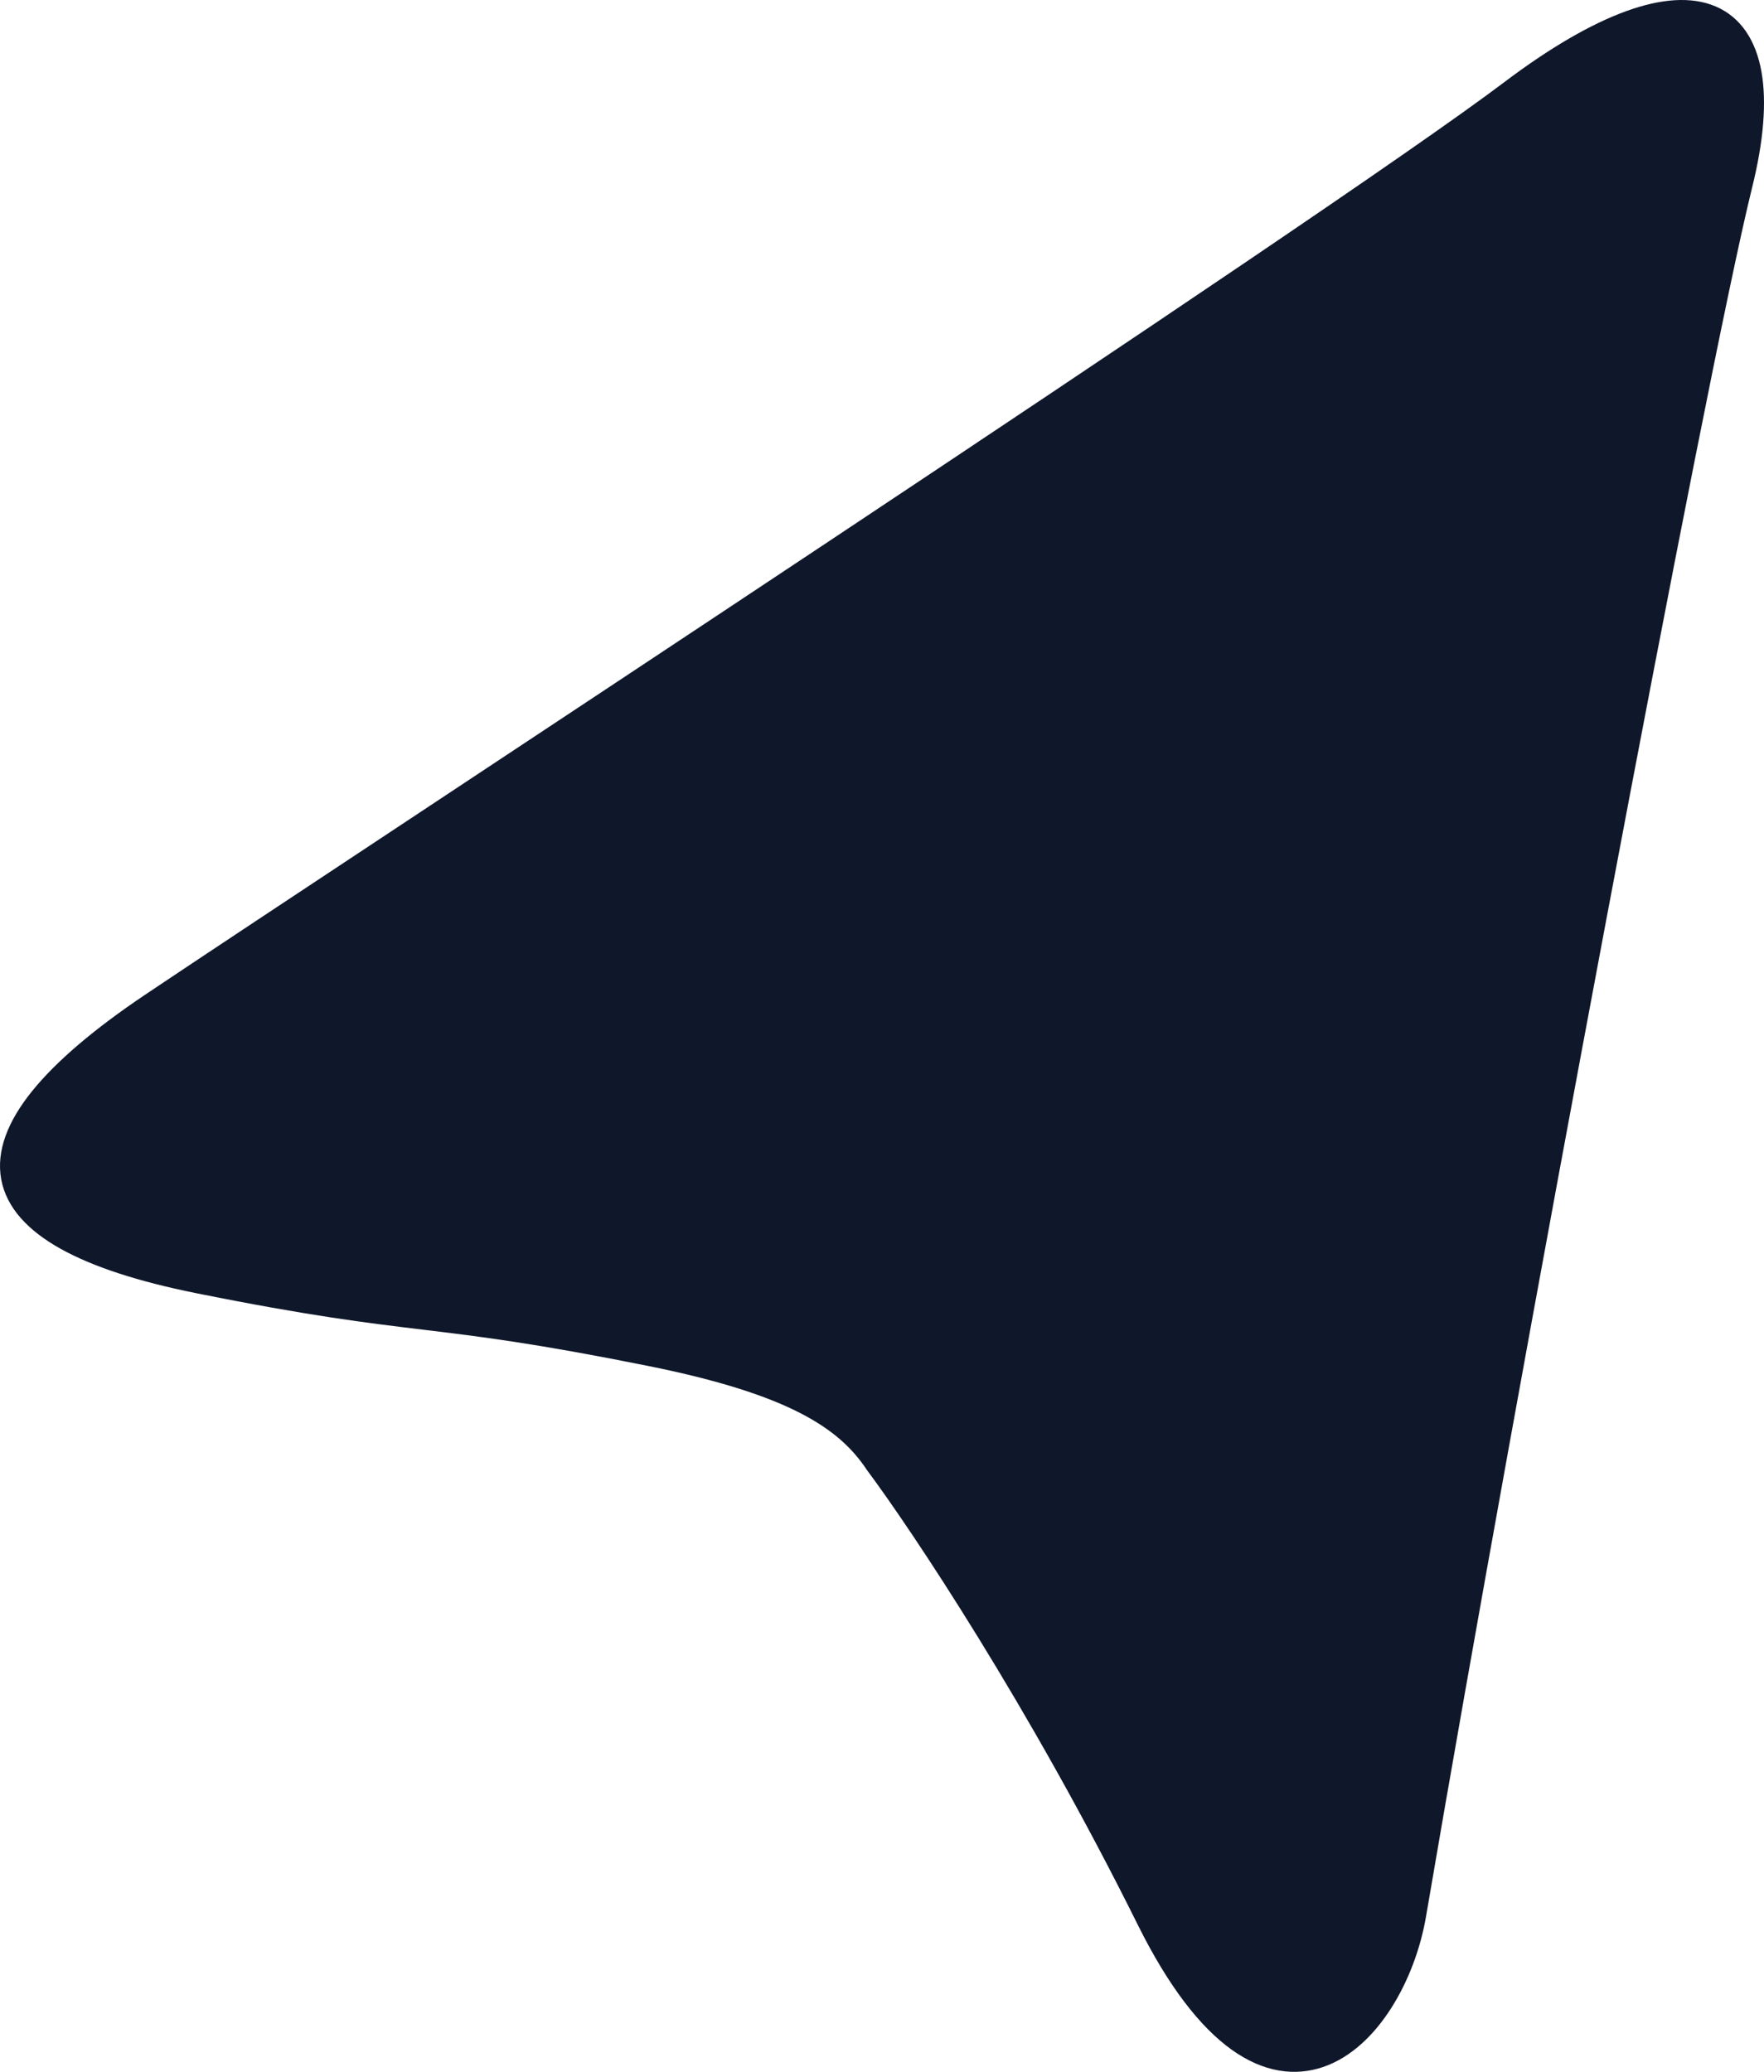 <svg width="436" height="512" viewBox="0 0 436 512" fill="none" xmlns="http://www.w3.org/2000/svg">
<path fill-rule="evenodd" clip-rule="evenodd" d="M401.86 2.782C410.438 -0.341 418.075 -0.983 424.104 1.615C430.339 4.306 434.008 10.07 435.367 17.692C436.711 25.226 435.903 34.918 433.049 46.411C421.887 91.369 374.877 341.956 352.476 473.542C351.126 481.469 348.138 489.516 343.901 496.183C339.688 502.813 334.028 508.374 327.148 510.763C320.082 513.212 312.263 512.141 304.402 506.512C296.671 500.968 288.844 491.016 281.195 475.612C254.416 421.678 225.417 378.233 214.335 363.358L214.225 363.202C207.522 353.083 195.242 344.617 160.355 337.589C132.488 331.976 118.573 330.287 104.629 328.602C90.584 326.906 76.477 325.21 48.373 319.552C34.237 316.704 23.009 313.082 14.976 308.605C6.983 304.149 1.61 298.517 0.302 291.449C-0.997 284.395 1.961 277.047 7.912 269.668C13.896 262.246 23.287 254.267 35.973 245.749C86.371 211.916 327.059 54.099 371.766 20.335C383.108 11.769 393.215 5.933 401.86 2.782Z" fill="#0F172A"/>
</svg>

